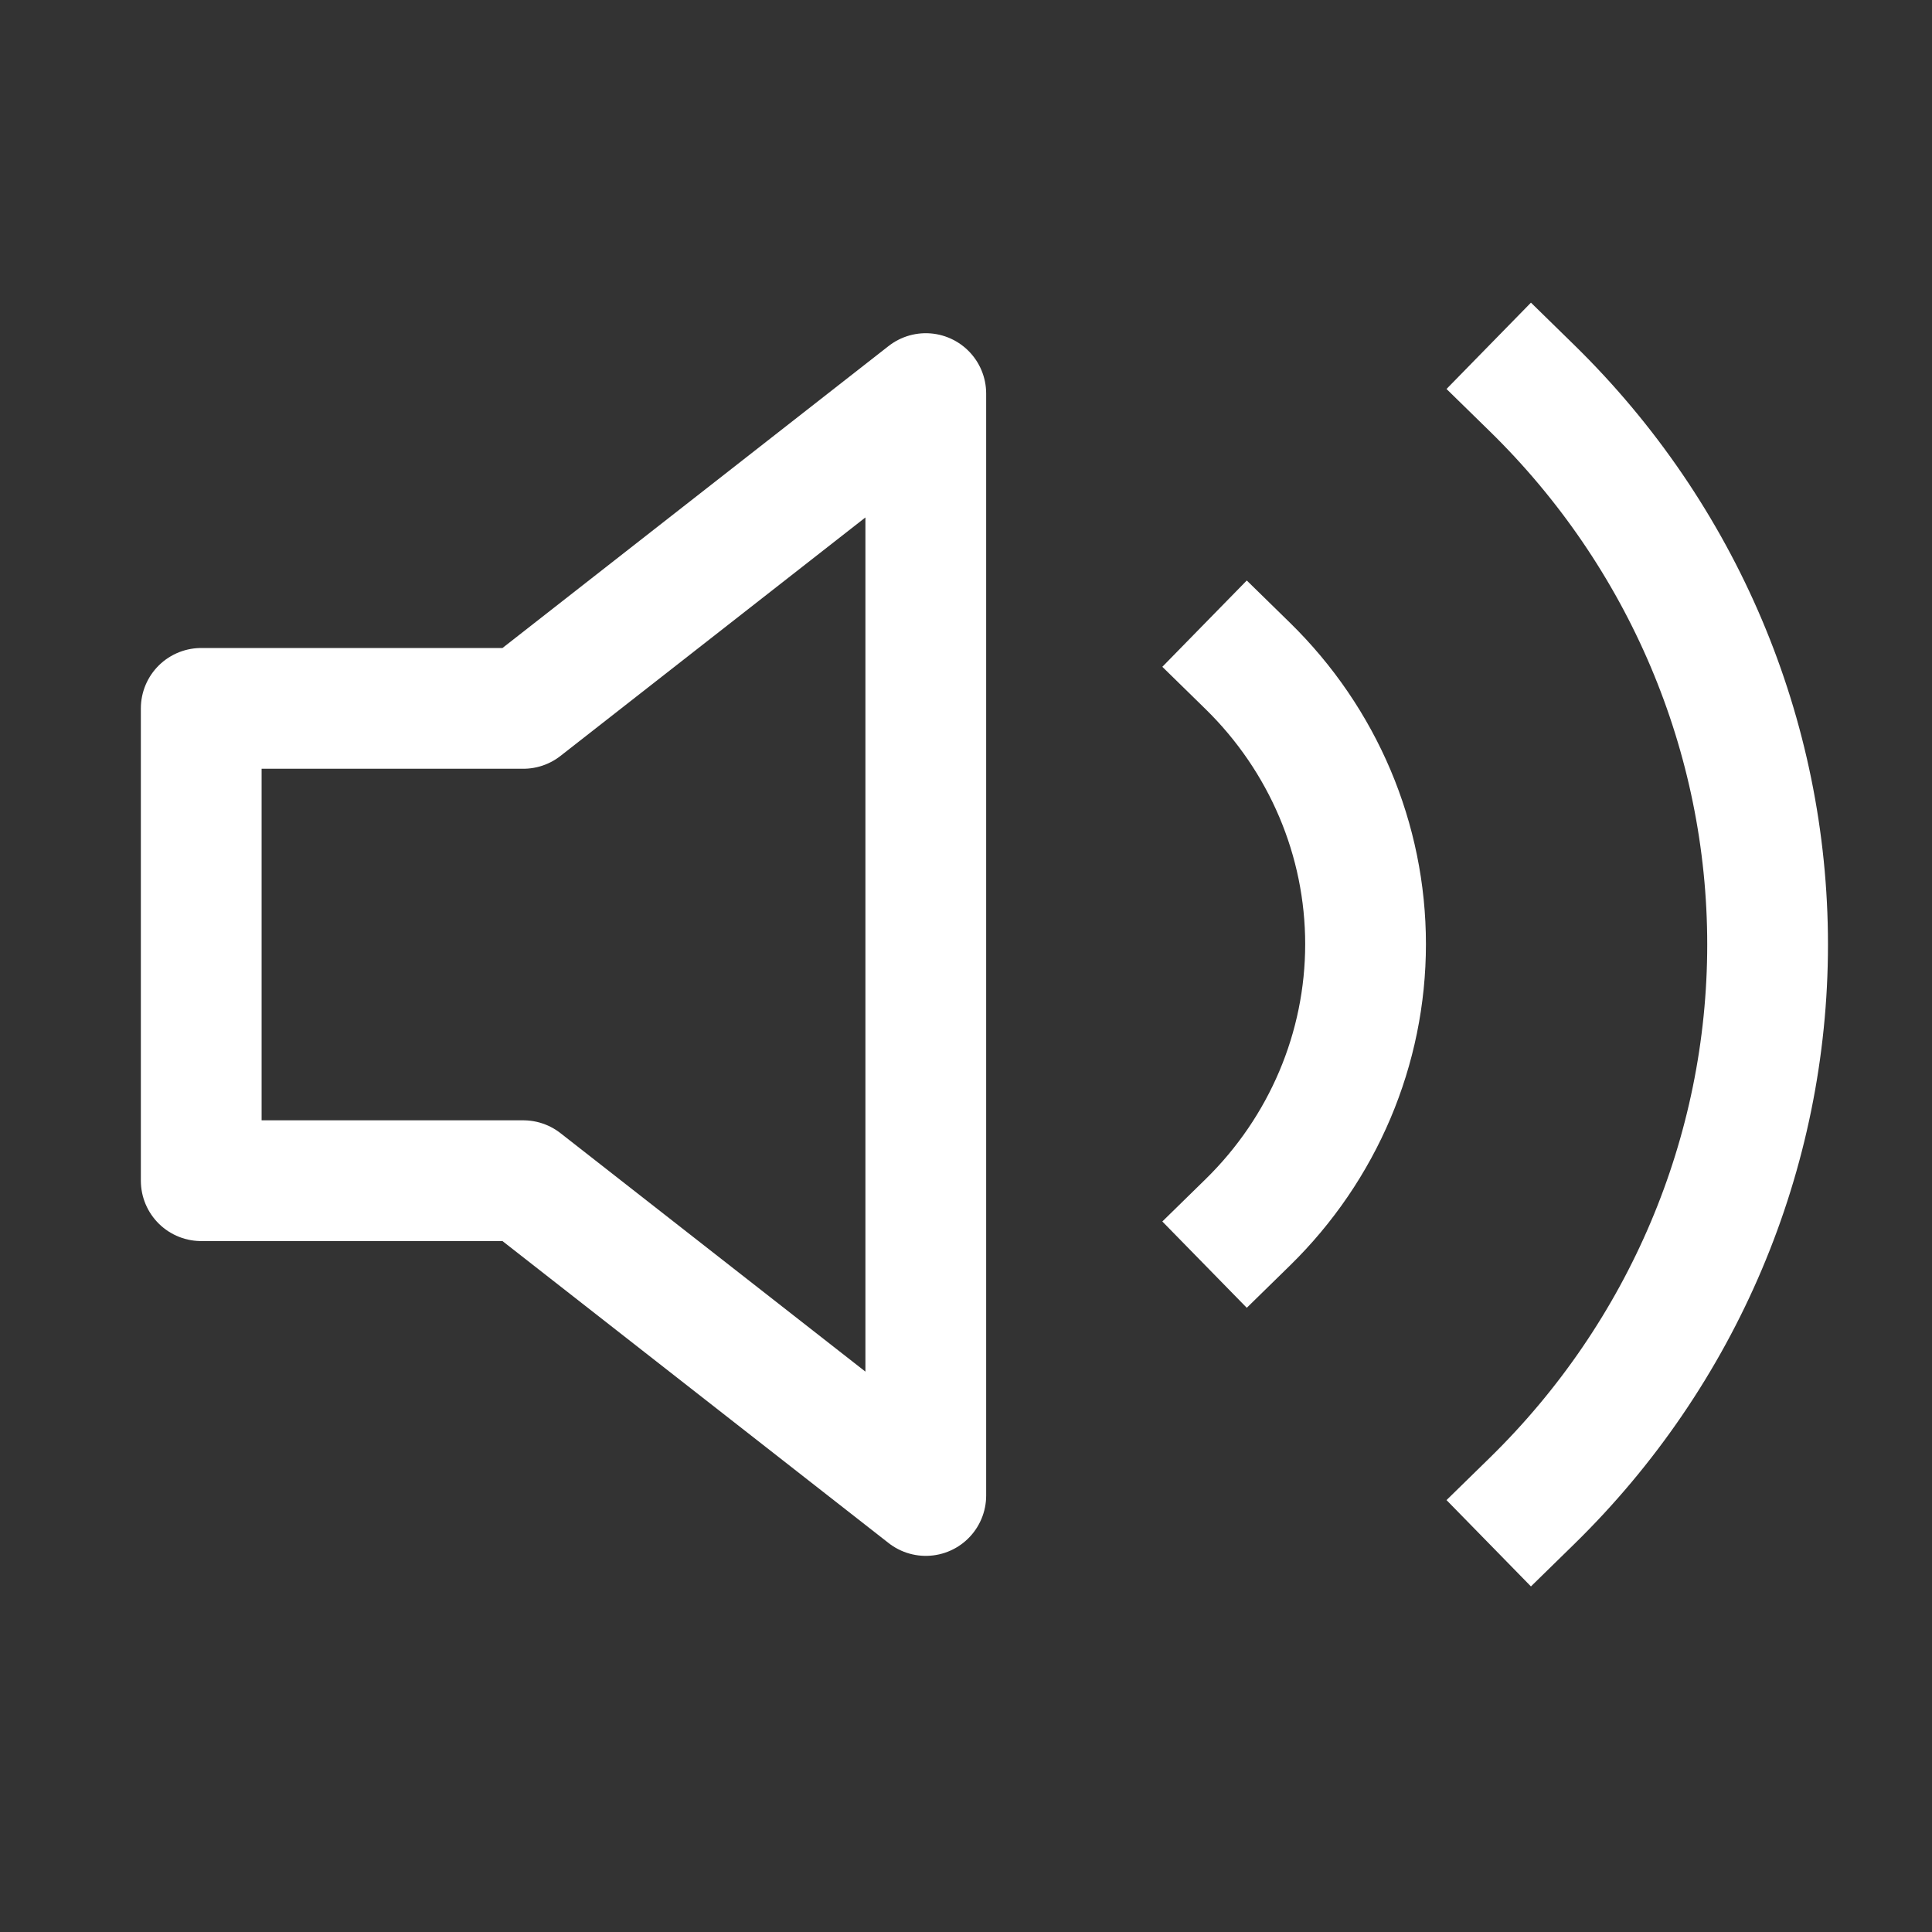 <svg xmlns="http://www.w3.org/2000/svg" width="32" height="32" viewBox="0 0 32 32" fill="none">
<rect x="0" y="0" width="32" height="32" fill="#333333" stroke="none"/>
<path d="M15.334 6.519L8.667 11.733H3.333V19.556H8.667L15.334 24.77V6.519Z" stroke="white" stroke-width="2" stroke-linecap="square" stroke-linejoin="round"/>
<path d="M25.373 6.427C27.873 8.872 29.277 12.188 29.277 15.644C29.277 19.101 27.873 22.417 25.373 24.862M20.666 11.029C21.916 12.252 22.618 13.909 22.618 15.638C22.618 17.366 21.916 19.024 20.666 20.247" stroke="white" stroke-width="2" stroke-linecap="square" stroke-linejoin="round"/>
</svg>